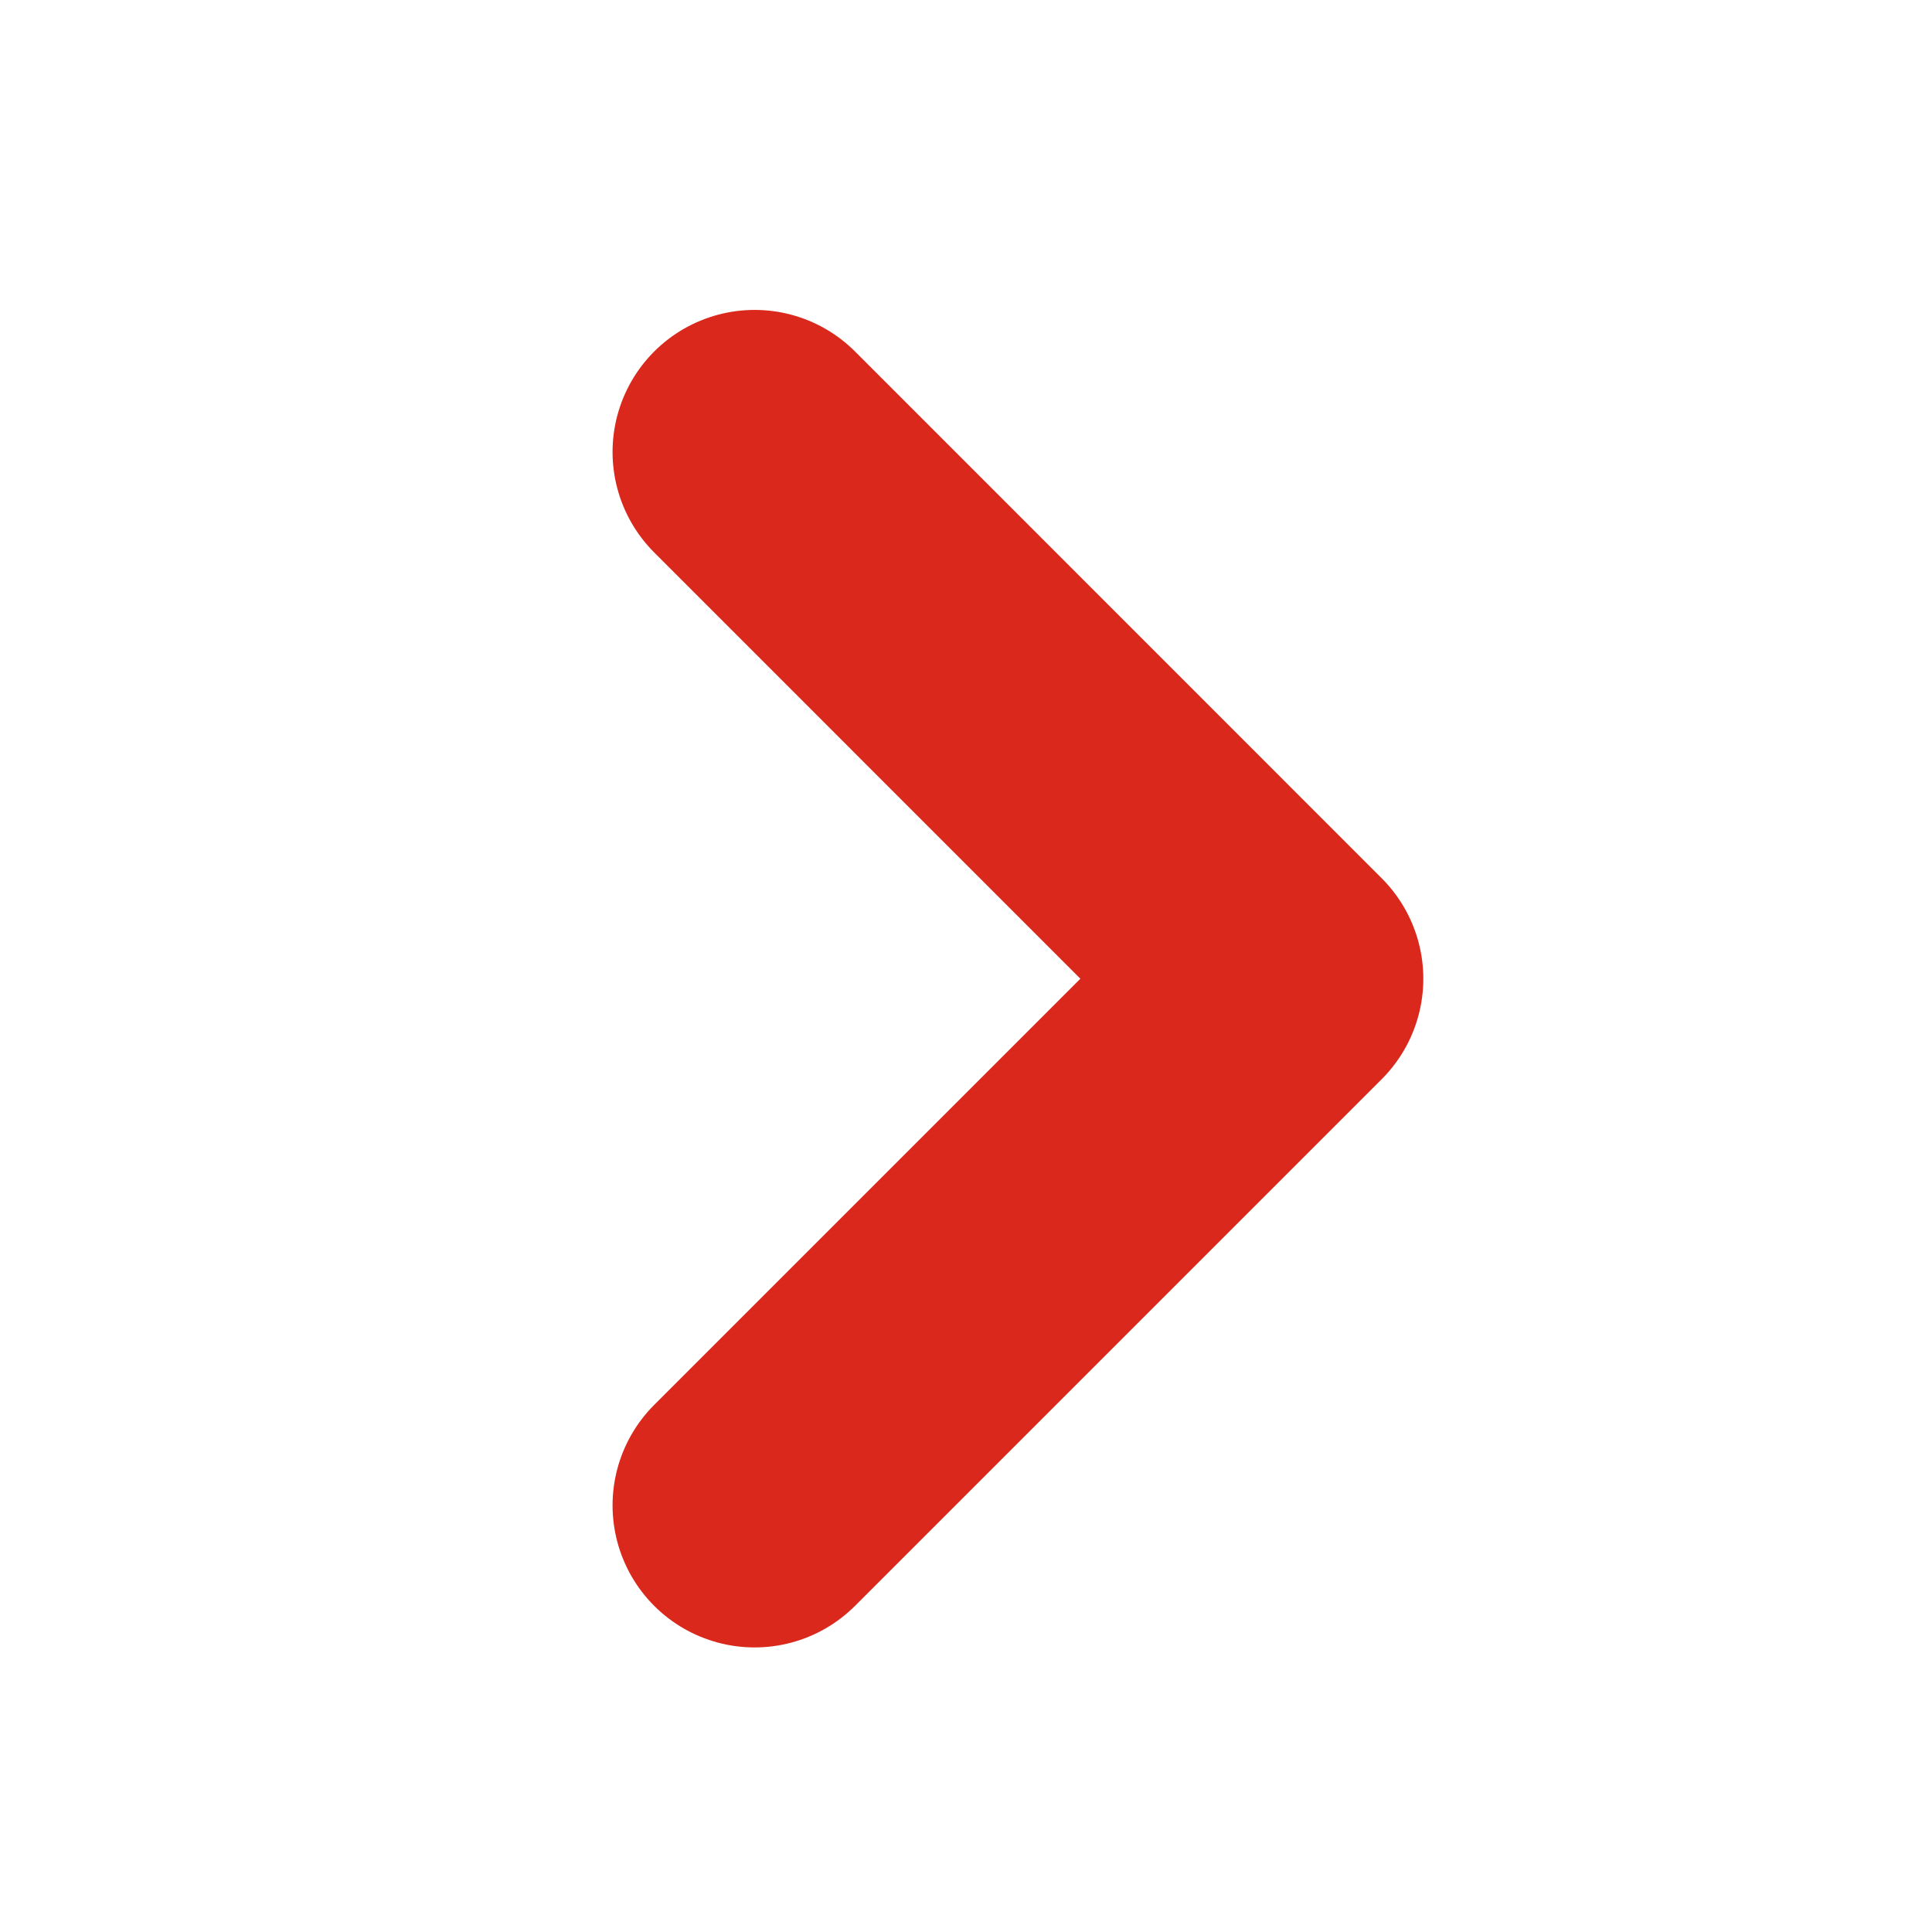 <svg width="17" height="17" viewBox="0 0 17 17" fill="none" xmlns="http://www.w3.org/2000/svg">
	<path d="M6.64 3.977L11.274 8.612L6.64 13.246" stroke="#DA291C" stroke-width="2.5" stroke-linecap="round" stroke-linejoin="round"/>
</svg>
